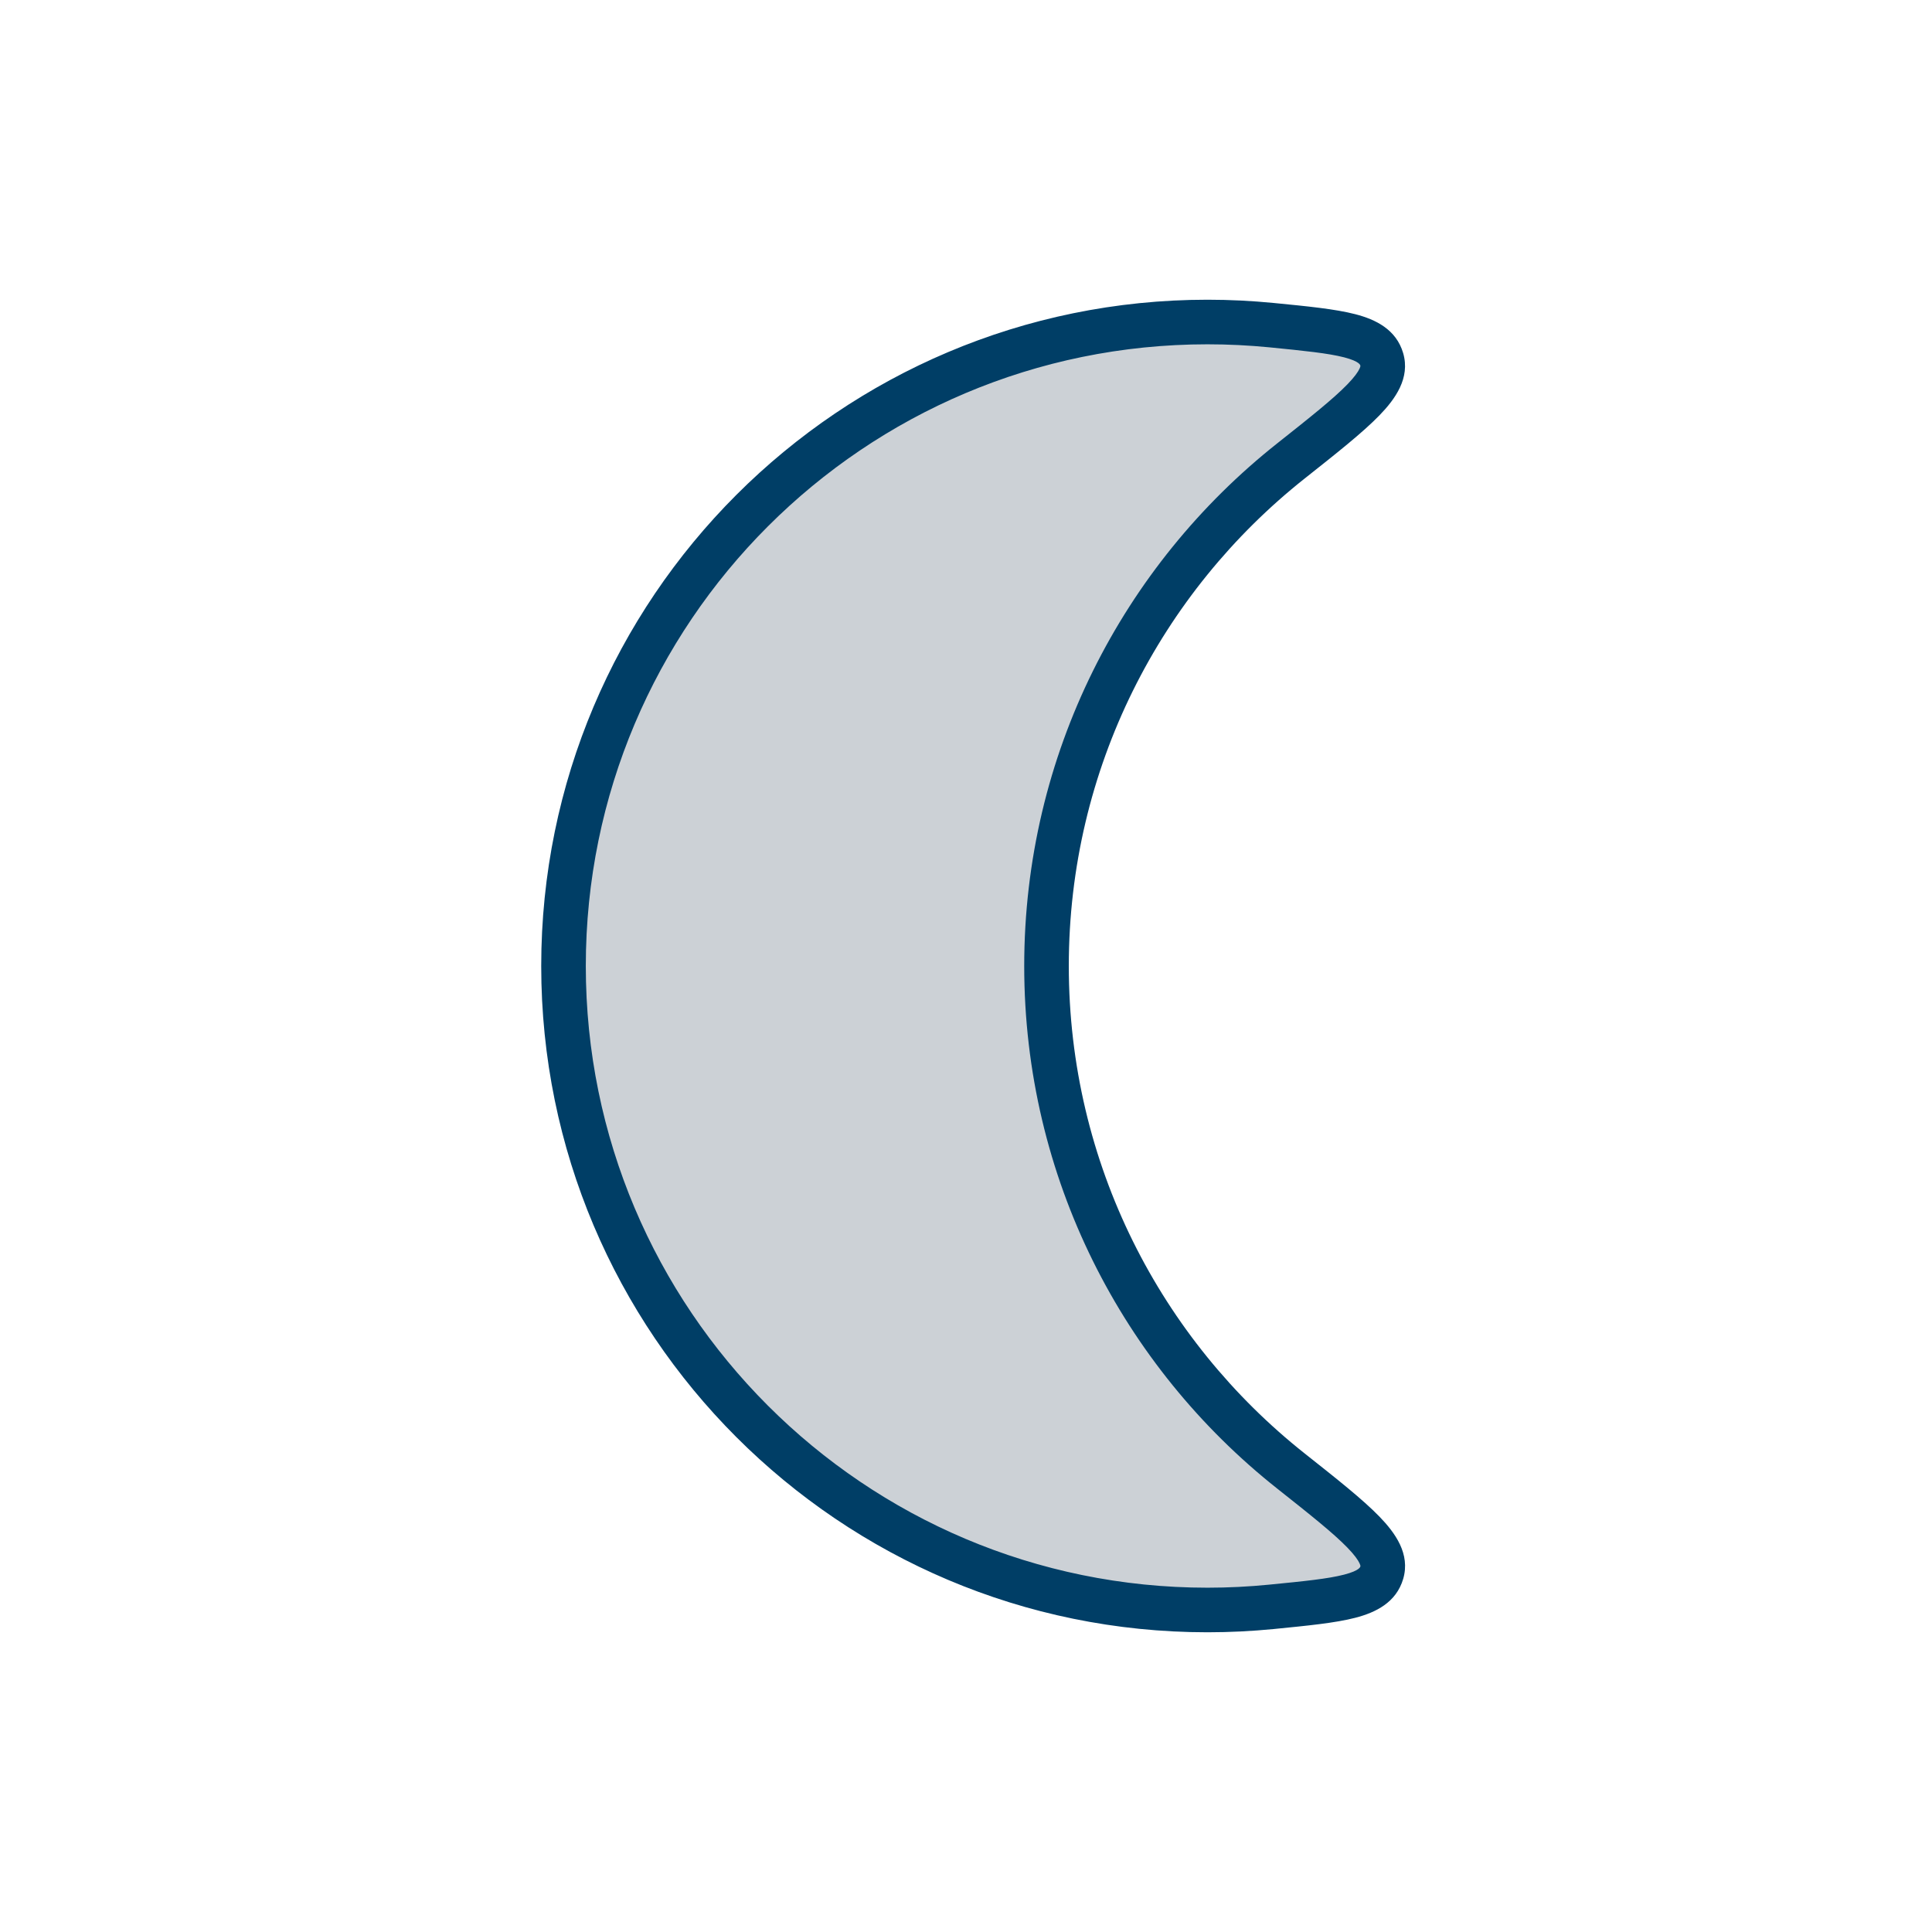 <svg width="52" height="52" viewBox="0 0 52 52" fill="none" xmlns="http://www.w3.org/2000/svg">
<path d="M32.5 8.667C33.08 8.667 33.654 8.696 34.219 8.751C36.073 8.934 37 9.025 37.19 9.672C37.38 10.319 36.502 11.015 34.745 12.407C30.738 15.581 28.167 20.49 28.167 26C28.167 31.51 30.738 36.418 34.746 39.593C36.502 40.984 37.381 41.68 37.191 42.327C37.001 42.974 36.074 43.066 34.219 43.248C33.654 43.304 33.08 43.333 32.5 43.333C22.927 43.333 15.167 35.573 15.167 26C15.167 16.427 22.927 8.667 32.5 8.667Z" fill="#2A4157" fill-opacity="0.24"/>
<path d="M32.5 8.667V8.067V8.667ZM28.167 26H27.567H28.167ZM32.5 43.333V43.933V43.333ZM15.167 26H14.567H15.167ZM34.746 39.593L34.373 40.063L34.746 39.593ZM34.219 43.248L34.279 43.846L34.219 43.248ZM37.191 42.327L36.615 42.158L37.191 42.327ZM32.5 8.667V9.267C33.06 9.267 33.614 9.295 34.16 9.348L34.219 8.751L34.278 8.154C33.693 8.097 33.1 8.067 32.5 8.067V8.667ZM34.745 12.407L34.373 11.936C30.228 15.22 27.567 20.299 27.567 26H28.167H28.767C28.767 20.681 31.248 15.943 35.118 12.877L34.745 12.407ZM28.167 26H27.567C27.567 31.701 30.228 36.78 34.373 40.063L34.746 39.593L35.118 39.122C31.248 36.057 28.767 31.319 28.767 26H28.167ZM34.219 43.248L34.16 42.651C33.614 42.705 33.061 42.733 32.5 42.733V43.333V43.933C33.1 43.933 33.693 43.903 34.279 43.846L34.219 43.248ZM32.5 43.333V42.733C23.258 42.733 15.767 35.242 15.767 26H15.167H14.567C14.567 35.904 22.596 43.933 32.5 43.933V43.333ZM15.167 26H15.767C15.767 16.758 23.258 9.267 32.5 9.267V8.667V8.067C22.596 8.067 14.567 16.096 14.567 26H15.167ZM34.746 39.593L34.373 40.063C35.266 40.77 35.886 41.263 36.267 41.656C36.456 41.851 36.55 41.986 36.592 42.076C36.611 42.117 36.615 42.139 36.616 42.147C36.617 42.152 36.616 42.154 36.615 42.158L37.191 42.327L37.767 42.496C37.965 41.822 37.549 41.255 37.129 40.821C36.679 40.357 35.982 39.806 35.118 39.122L34.746 39.593ZM34.219 43.248L34.279 43.846C35.184 43.756 35.936 43.684 36.48 43.542C37.024 43.401 37.579 43.134 37.767 42.496L37.191 42.327L36.615 42.158C36.612 42.167 36.609 42.269 36.178 42.381C35.748 42.493 35.11 42.558 34.16 42.651L34.219 43.248ZM34.219 8.751L34.16 9.348C35.109 9.442 35.747 9.507 36.178 9.618C36.608 9.73 36.612 9.833 36.614 9.842L37.19 9.672L37.766 9.503C37.578 8.865 37.024 8.598 36.479 8.457C35.935 8.316 35.183 8.243 34.278 8.154L34.219 8.751ZM34.745 12.407L35.118 12.877C35.981 12.193 36.679 11.642 37.129 11.178C37.549 10.744 37.964 10.177 37.766 9.503L37.19 9.672L36.614 9.842C36.616 9.846 36.616 9.847 36.615 9.853C36.615 9.86 36.611 9.882 36.592 9.923C36.55 10.013 36.456 10.148 36.267 10.343C35.886 10.736 35.266 11.229 34.373 11.936L34.745 12.407Z" fill="#003E66"/>
</svg>
